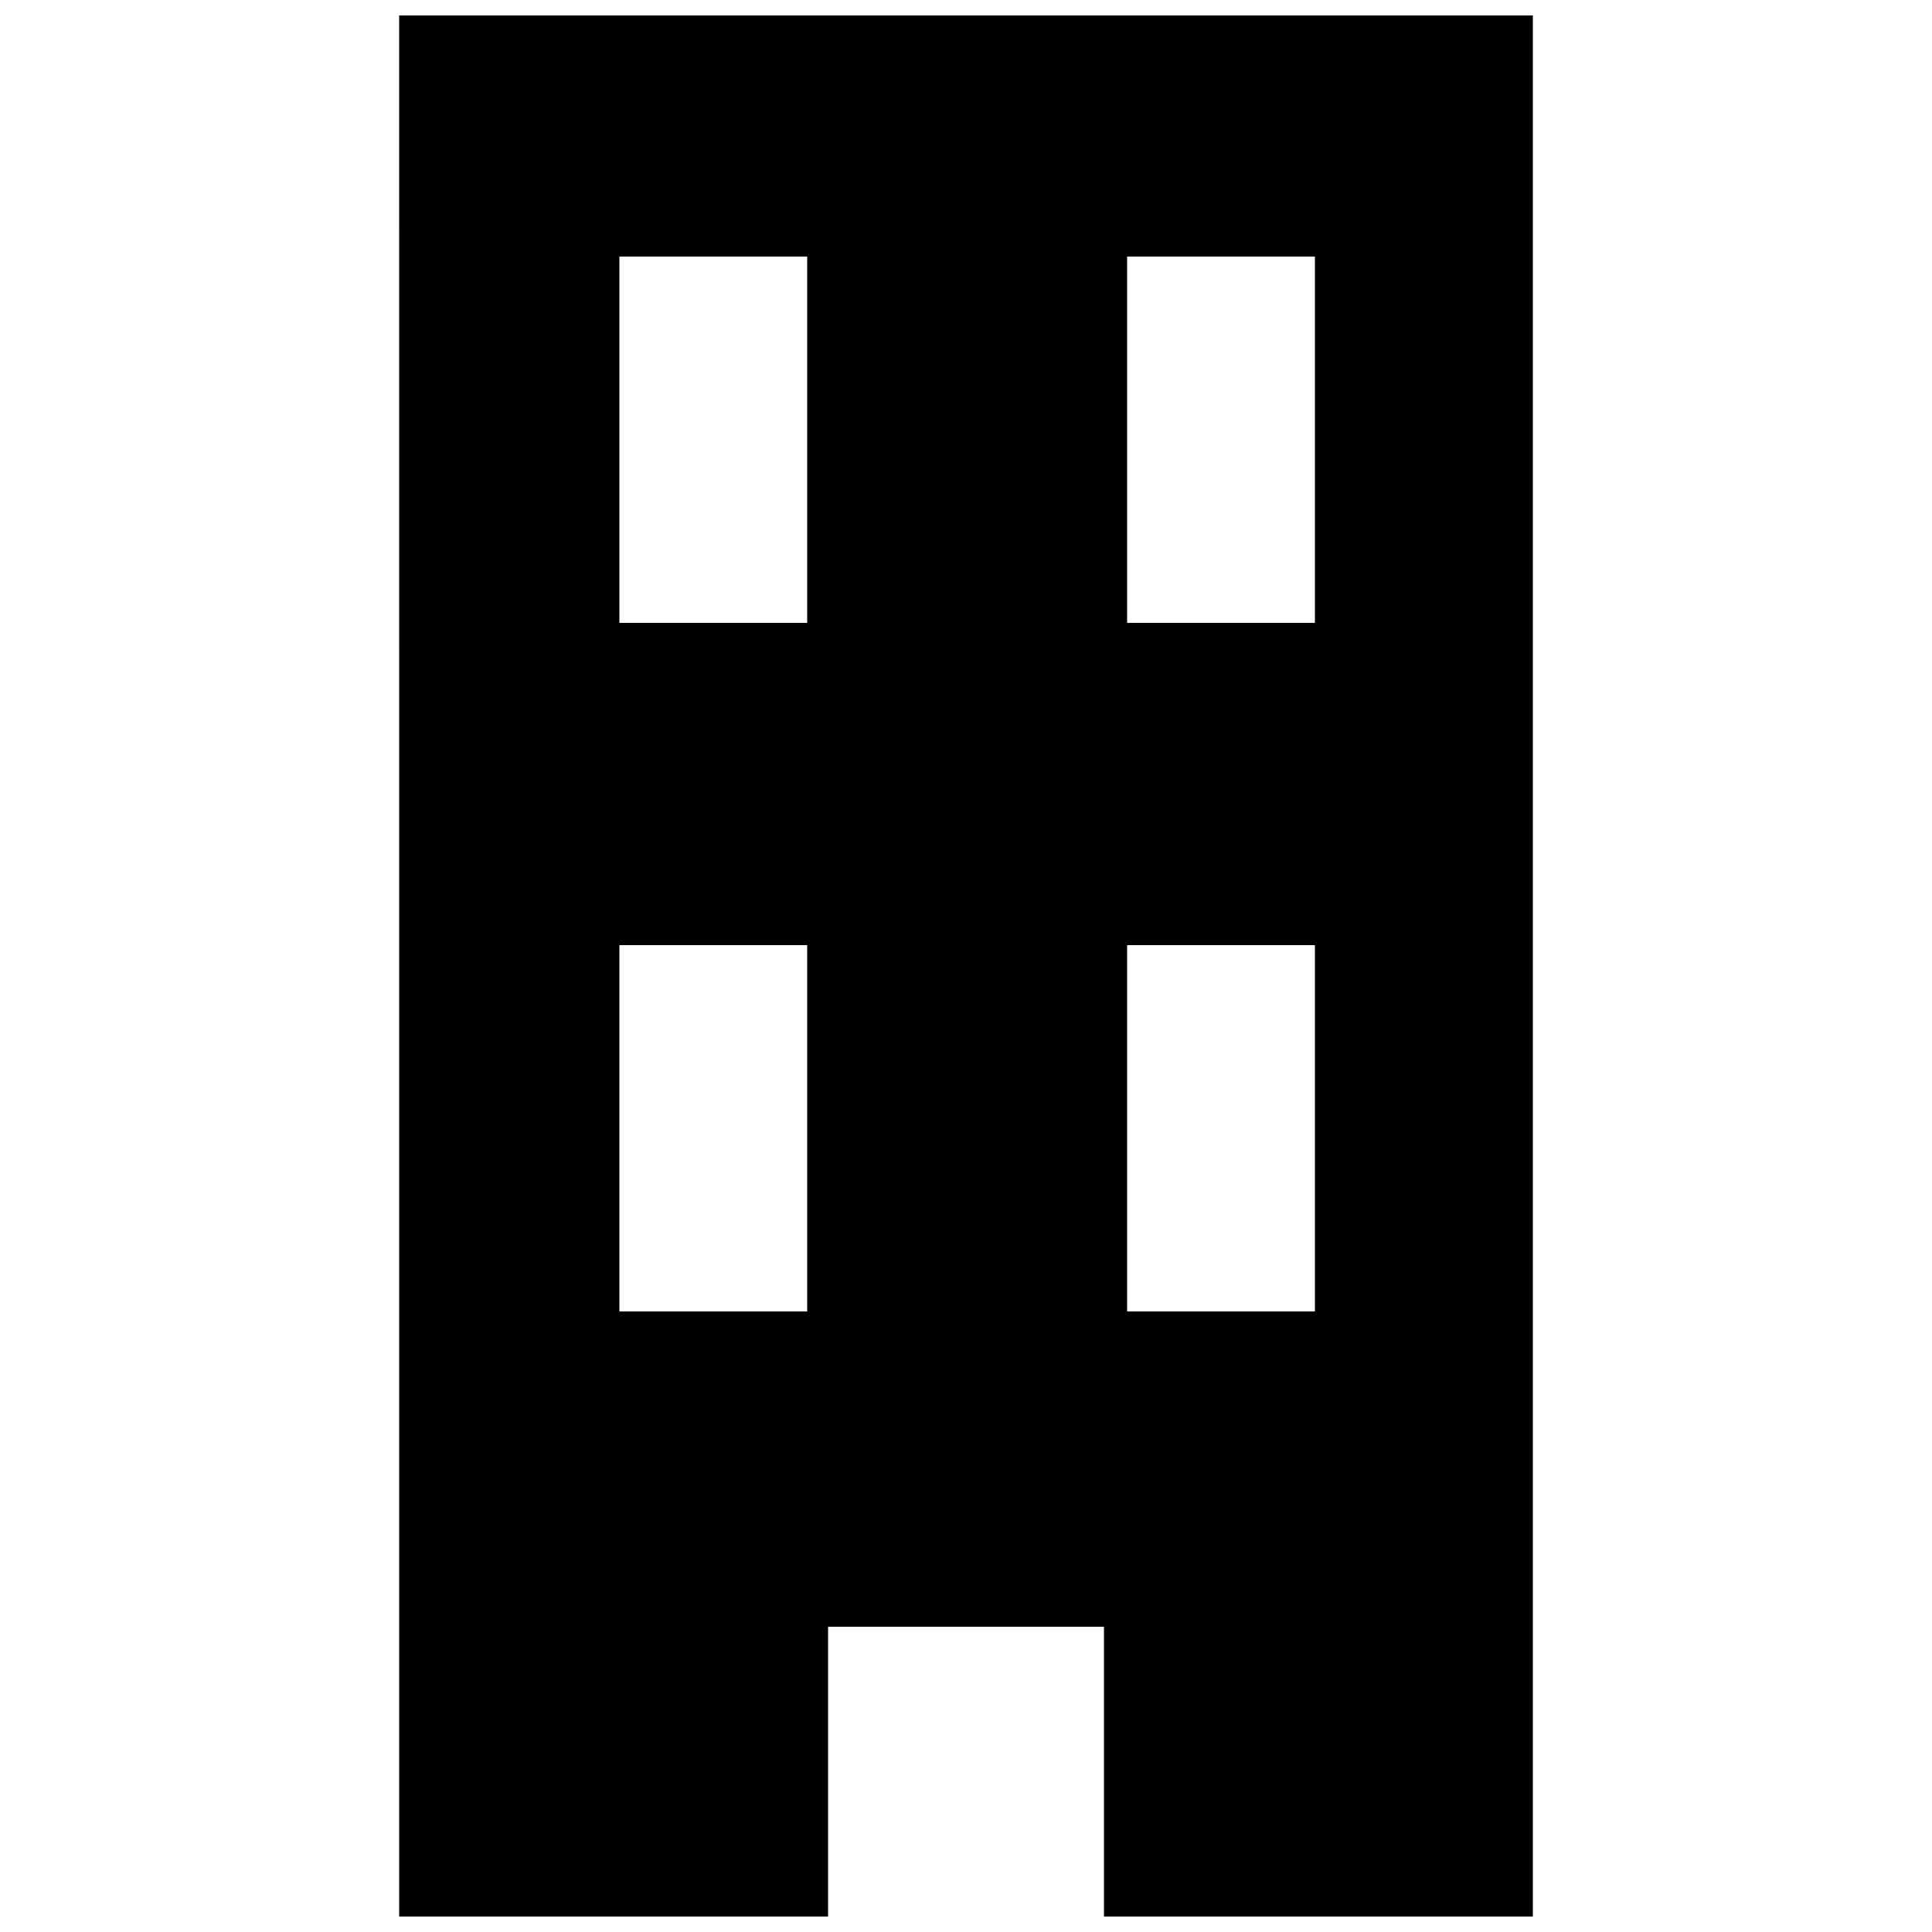 <?xml version="1.0" encoding="UTF-8"?>
<!-- The Best Svg Icon site in the world: iconSvg.co, Visit us! https://iconsvg.co -->
<svg width="800px" height="800px" version="1.1" viewBox="144 144 512 512" xmlns="http://www.w3.org/2000/svg">
 <defs>
  <clipPath id="a">
   <path d="m249 148.09h302v503.81h-302z"/>
  </clipPath>
 </defs>
 <g clip-path="url(#a)">
  <path d="m249.78 148.09h300.44v503.81h-113.66v-76.801h-73.113v76.801h-113.66zm58.367 246.38h49.766v97.074h-49.766zm134.55 0h49.766v97.074h-49.766zm-134.55-182.48h49.766v97.074h-49.766zm134.55 0h49.766v97.074h-49.766z" fill-rule="evenodd"/>
 </g>
</svg>
